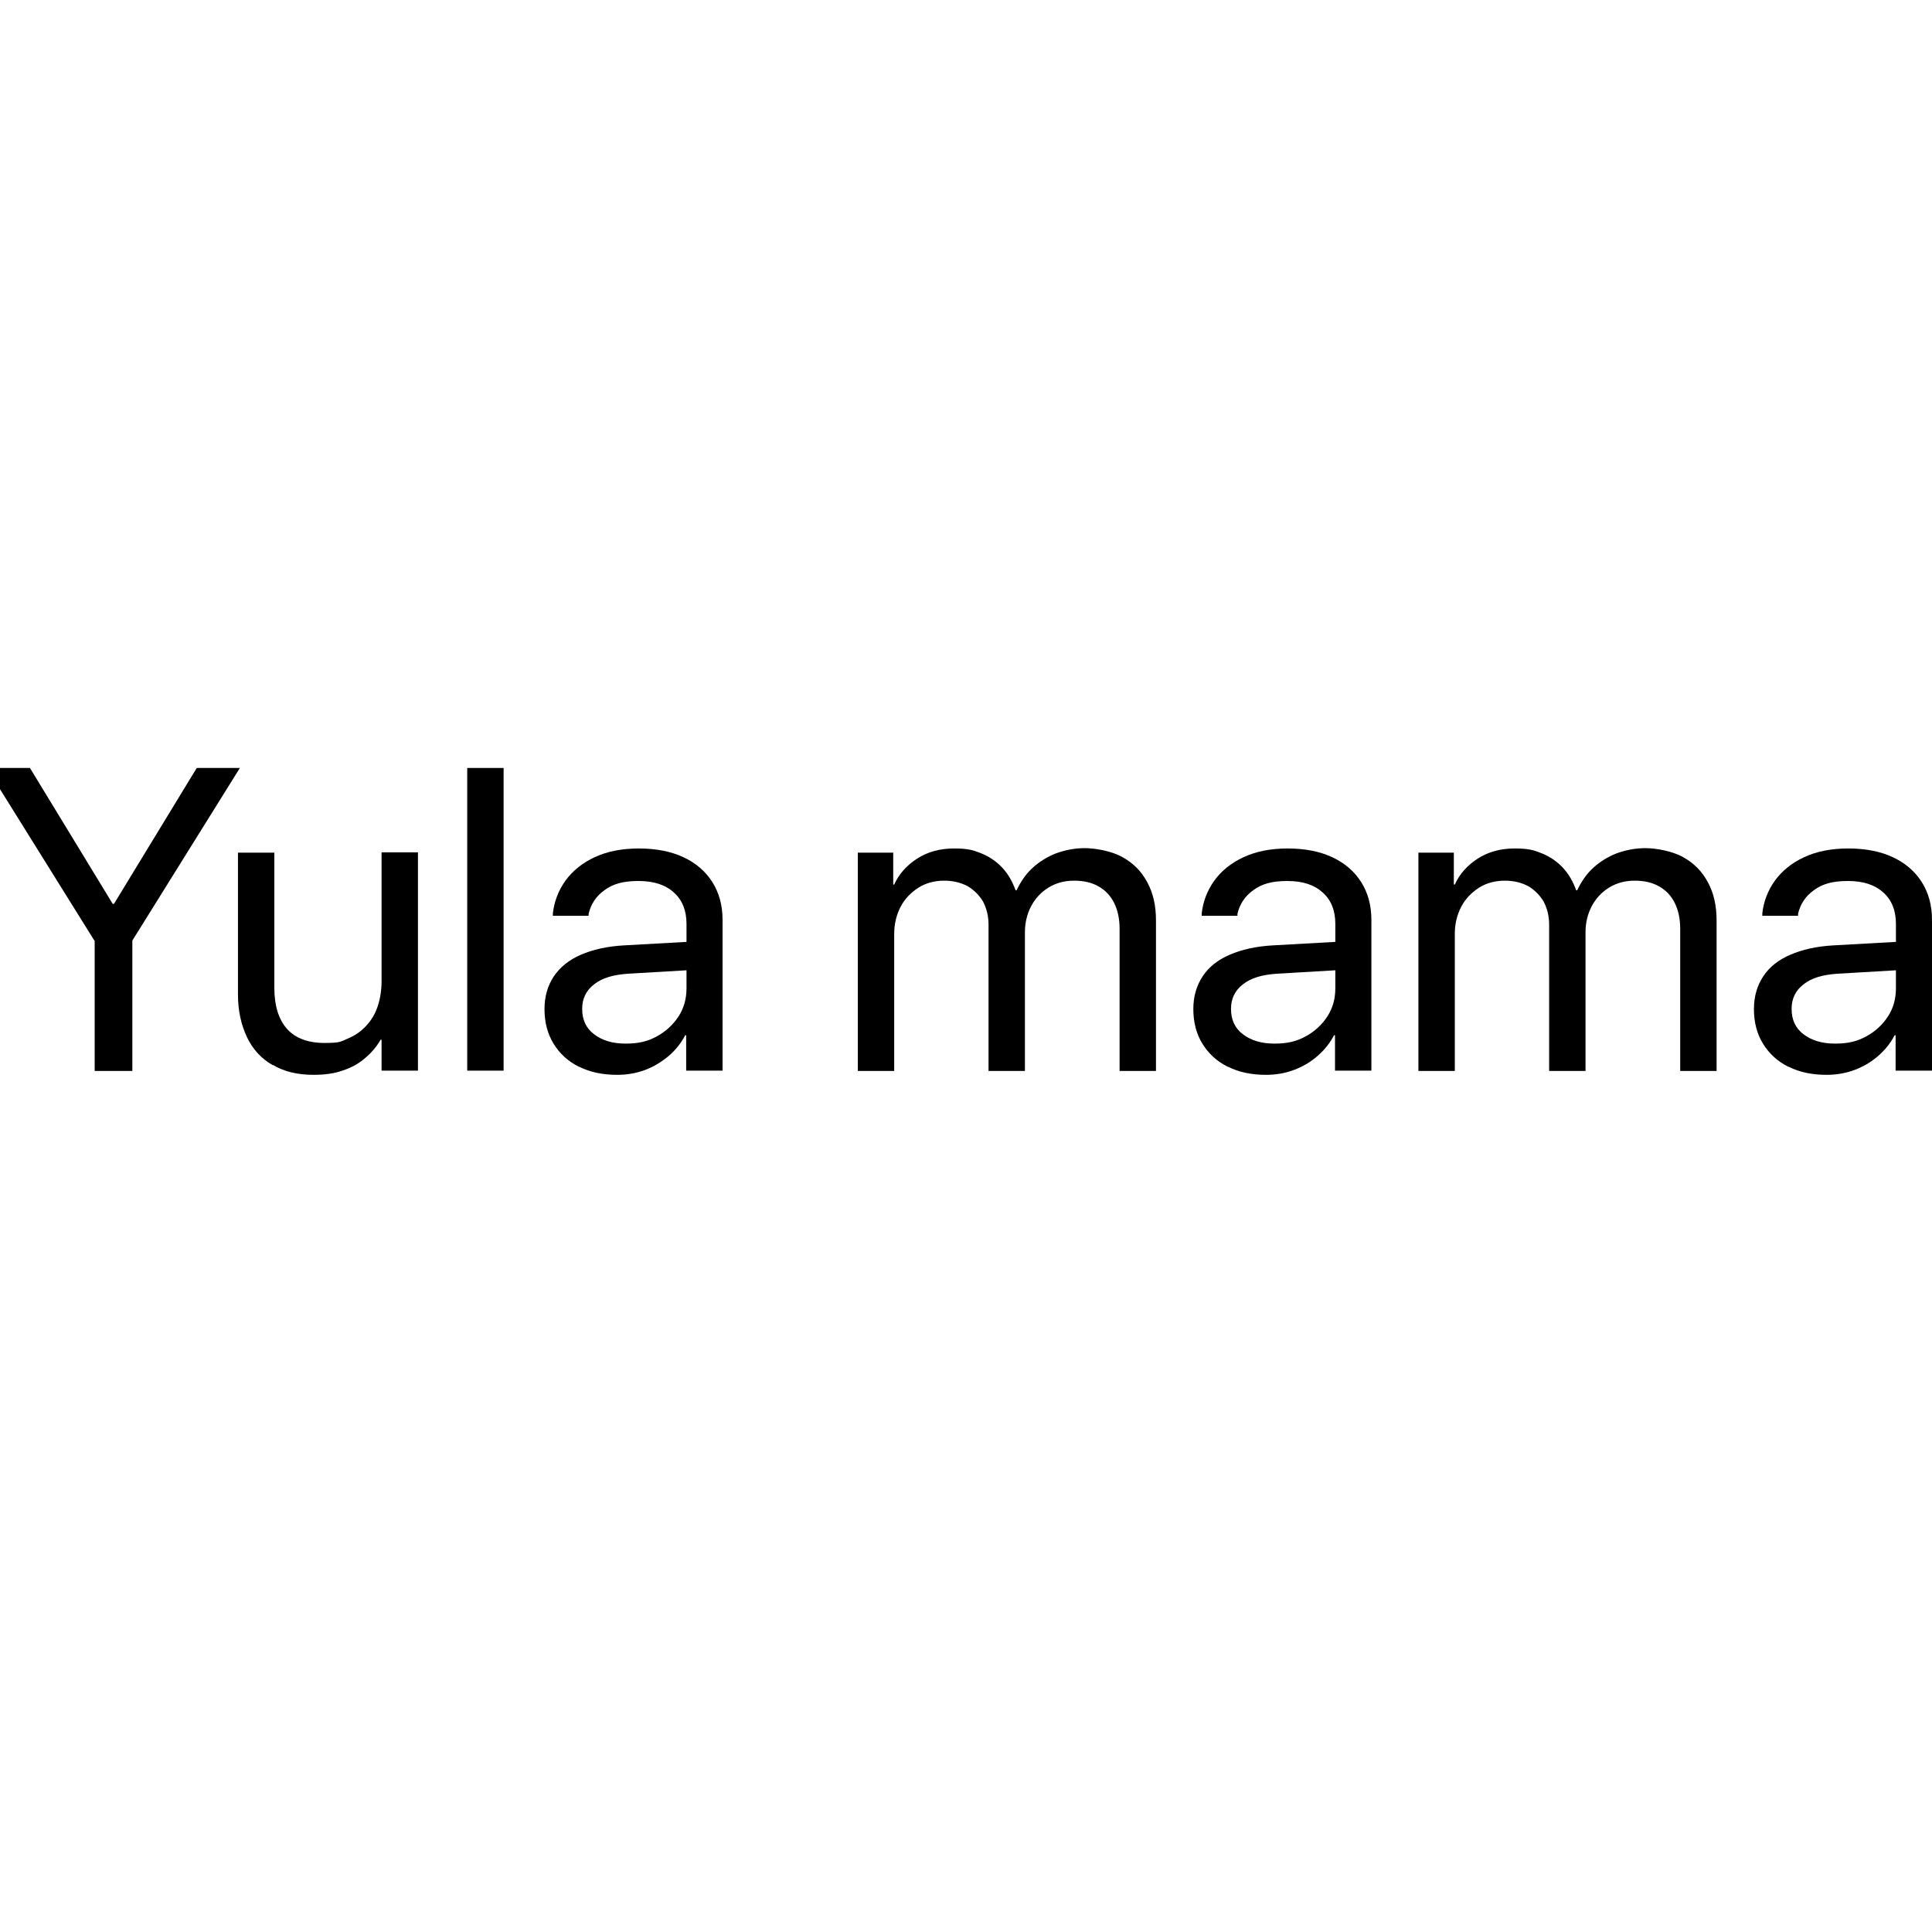 <?xml version="1.0" encoding="UTF-8"?>
<svg id="_Слой_1" xmlns="http://www.w3.org/2000/svg" version="1.1" viewBox="0 0 600 600">
  <!-- Generator: Adobe Illustrator 29.1.0, SVG Export Plug-In . SVG Version: 2.1.0 Build 142)  -->
  <path d="M29.3,292.1L-4.1,238.5h13.4l25.7,42.2h.4l25.7-42.2h13.4l-33.4,53.6v40.5h-11.7v-40.5Z"/>
  <path d="M84.7,330.8c-3.5-2-6.2-4.9-8-8.7-1.8-3.8-2.8-8.2-2.8-13.3v-44h11.3v42c0,5.5,1.3,9.7,3.9,12.7,2.6,2.9,6.5,4.4,11.7,4.4s5.1-.5,7.3-1.4,4-2.2,5.6-3.9c1.6-1.7,2.8-3.7,3.6-6.1.8-2.4,1.2-5,1.2-7.9v-39.9h11.3v67.8h-11.3v-9.6h-.3c-1.2,2.1-2.8,4-4.7,5.6-1.9,1.7-4.2,3-6.9,3.9-2.7,1-5.8,1.4-9.2,1.4-5,0-9.2-1-12.7-3.1Z"/>
  <path d="M145.1,238.5h11.3v94h-11.3v-94Z"/>
  <path d="M179.8,331.3c-3.4-1.7-6-4.1-7.9-7.2-1.9-3.1-2.8-6.7-2.8-10.7h0c0-4,1-7.3,2.9-10.2,1.9-2.8,4.7-5.1,8.4-6.7,3.7-1.6,8.1-2.6,13.3-2.9l25.1-1.4v8.8l-23.8,1.4c-4.5.3-8,1.3-10.5,3.3-2.5,1.9-3.7,4.5-3.7,7.6h0c0,3.4,1.2,6,3.7,7.9,2.5,1.9,5.7,2.9,9.8,2.9s6.8-.7,9.6-2.2c2.8-1.5,5.1-3.6,6.8-6.2,1.7-2.6,2.5-5.5,2.5-8.8v-20c0-4.1-1.3-7.4-3.9-9.7-2.6-2.4-6.2-3.6-11-3.6s-7.9.9-10.5,2.8c-2.7,1.9-4.3,4.4-5,7.4v.6h-11.1v-.7c.4-3.7,1.7-7.1,3.9-10.2,2.2-3,5.2-5.5,9.1-7.3,3.9-1.8,8.4-2.7,13.7-2.7s10,.9,13.8,2.7c3.9,1.8,6.9,4.4,9,7.7,2.1,3.3,3.2,7.2,3.2,11.8v46.8h-11.3v-11h-.3c-1.3,2.5-3,4.6-5.2,6.5-2.2,1.8-4.6,3.3-7.3,4.3-2.7,1-5.6,1.5-8.6,1.5-4.5,0-8.4-.8-11.8-2.5Z"/>
  <path d="M266.1,264.8h11.3v9.9h.3c1.5-3.3,3.9-6,7.2-8.1,3.3-2.1,7.1-3.1,11.4-3.1s5.9.5,8.4,1.5c2.5,1,4.7,2.5,6.5,4.4,1.8,1.9,3.2,4.3,4.2,7.1h.3c1.3-2.7,2.9-5.1,5-7,2.1-1.9,4.5-3.4,7.3-4.5,2.8-1,5.7-1.6,8.9-1.6s8.4.9,11.7,2.8c3.3,1.8,5.9,4.4,7.7,7.8,1.8,3.3,2.7,7.2,2.7,11.8v46.8h-11.3v-44.2c0-3.1-.6-5.8-1.7-8-1.1-2.2-2.7-3.9-4.8-5.1-2.1-1.2-4.6-1.8-7.6-1.8s-5.6.7-7.9,2.1c-2.3,1.4-4.1,3.3-5.4,5.7-1.3,2.4-2,5.2-2,8.2v43.1h-11.3v-45.4c0-2.7-.6-5.1-1.7-7.2-1.2-2-2.8-3.6-4.8-4.8-2.1-1.1-4.5-1.7-7.3-1.7s-5.7.7-8,2.2c-2.3,1.5-4.2,3.4-5.5,5.9-1.3,2.5-2,5.3-2,8.5v42.5h-11.3v-67.8Z"/>
  <path d="M381.3,331.3c-3.4-1.7-6-4.1-7.9-7.2-1.9-3.1-2.8-6.7-2.8-10.7h0c0-4,1-7.3,2.9-10.2s4.7-5.1,8.4-6.7c3.7-1.6,8.1-2.6,13.3-2.9l25.1-1.4v8.8l-23.8,1.4c-4.5.3-8,1.3-10.5,3.3-2.5,1.9-3.7,4.5-3.7,7.6h0c0,3.4,1.2,6,3.7,7.9,2.5,1.9,5.7,2.9,9.8,2.9s6.8-.7,9.6-2.2c2.8-1.5,5.1-3.6,6.8-6.2,1.7-2.6,2.5-5.5,2.5-8.8v-20c0-4.1-1.3-7.4-3.9-9.7-2.6-2.4-6.2-3.6-11-3.6s-7.9.9-10.5,2.8c-2.7,1.9-4.3,4.4-5,7.4v.6h-11.1v-.7c.4-3.7,1.7-7.1,3.9-10.2,2.2-3,5.2-5.5,9.1-7.3,3.9-1.8,8.4-2.7,13.7-2.7s10,.9,13.8,2.7c3.9,1.8,6.9,4.4,9,7.7,2.1,3.3,3.2,7.2,3.2,11.8v46.8h-11.3v-11h-.3c-1.3,2.5-3,4.6-5.2,6.5s-4.6,3.3-7.3,4.3c-2.7,1-5.6,1.5-8.6,1.5-4.5,0-8.4-.8-11.8-2.5Z"/>
  <path d="M440.2,264.8h11.3v9.9h.3c1.5-3.3,3.9-6,7.2-8.1,3.3-2.1,7.1-3.1,11.4-3.1s5.9.5,8.4,1.5c2.5,1,4.7,2.5,6.5,4.4,1.8,1.9,3.2,4.3,4.2,7.1h.3c1.3-2.7,2.9-5.1,5-7,2.1-1.9,4.5-3.4,7.3-4.5,2.8-1,5.7-1.6,8.9-1.6s8.4.9,11.7,2.8c3.3,1.8,5.9,4.4,7.7,7.8,1.8,3.3,2.7,7.2,2.7,11.8v46.8h-11.3v-44.2c0-3.1-.6-5.8-1.7-8-1.1-2.2-2.7-3.9-4.8-5.1s-4.6-1.8-7.6-1.8-5.6.7-7.9,2.1c-2.3,1.4-4.1,3.3-5.4,5.7-1.3,2.4-2,5.2-2,8.2v43.1h-11.3v-45.4c0-2.7-.6-5.1-1.7-7.2-1.2-2-2.8-3.6-4.8-4.8-2.1-1.1-4.5-1.7-7.3-1.7s-5.7.7-8,2.2c-2.3,1.5-4.2,3.4-5.5,5.9-1.3,2.5-2,5.3-2,8.5v42.5h-11.3v-67.8Z"/>
  <path d="M555.4,331.3c-3.4-1.7-6-4.1-7.9-7.2-1.9-3.1-2.8-6.7-2.8-10.7h0c0-4,1-7.3,2.9-10.2s4.7-5.1,8.4-6.7c3.7-1.6,8.1-2.6,13.3-2.9l25.1-1.4v8.8l-23.8,1.4c-4.5.3-8,1.3-10.5,3.3-2.5,1.9-3.7,4.5-3.7,7.6h0c0,3.4,1.2,6,3.7,7.9,2.5,1.9,5.7,2.9,9.8,2.9s6.8-.7,9.6-2.2c2.8-1.5,5.1-3.6,6.8-6.2,1.7-2.6,2.5-5.5,2.5-8.8v-20c0-4.1-1.3-7.4-3.9-9.7-2.6-2.4-6.2-3.6-11-3.6s-7.9.9-10.5,2.8c-2.7,1.9-4.3,4.4-5,7.4v.6h-11.1v-.7c.4-3.7,1.7-7.1,3.9-10.2,2.2-3,5.2-5.5,9.1-7.3,3.9-1.8,8.4-2.7,13.7-2.7s10,.9,13.8,2.7c3.9,1.8,6.9,4.4,9,7.7,2.1,3.3,3.2,7.2,3.2,11.8v46.8h-11.3v-11h-.3c-1.3,2.5-3,4.6-5.2,6.5s-4.6,3.3-7.3,4.3c-2.7,1-5.6,1.5-8.6,1.5-4.5,0-8.4-.8-11.8-2.5Z"/>
</svg>